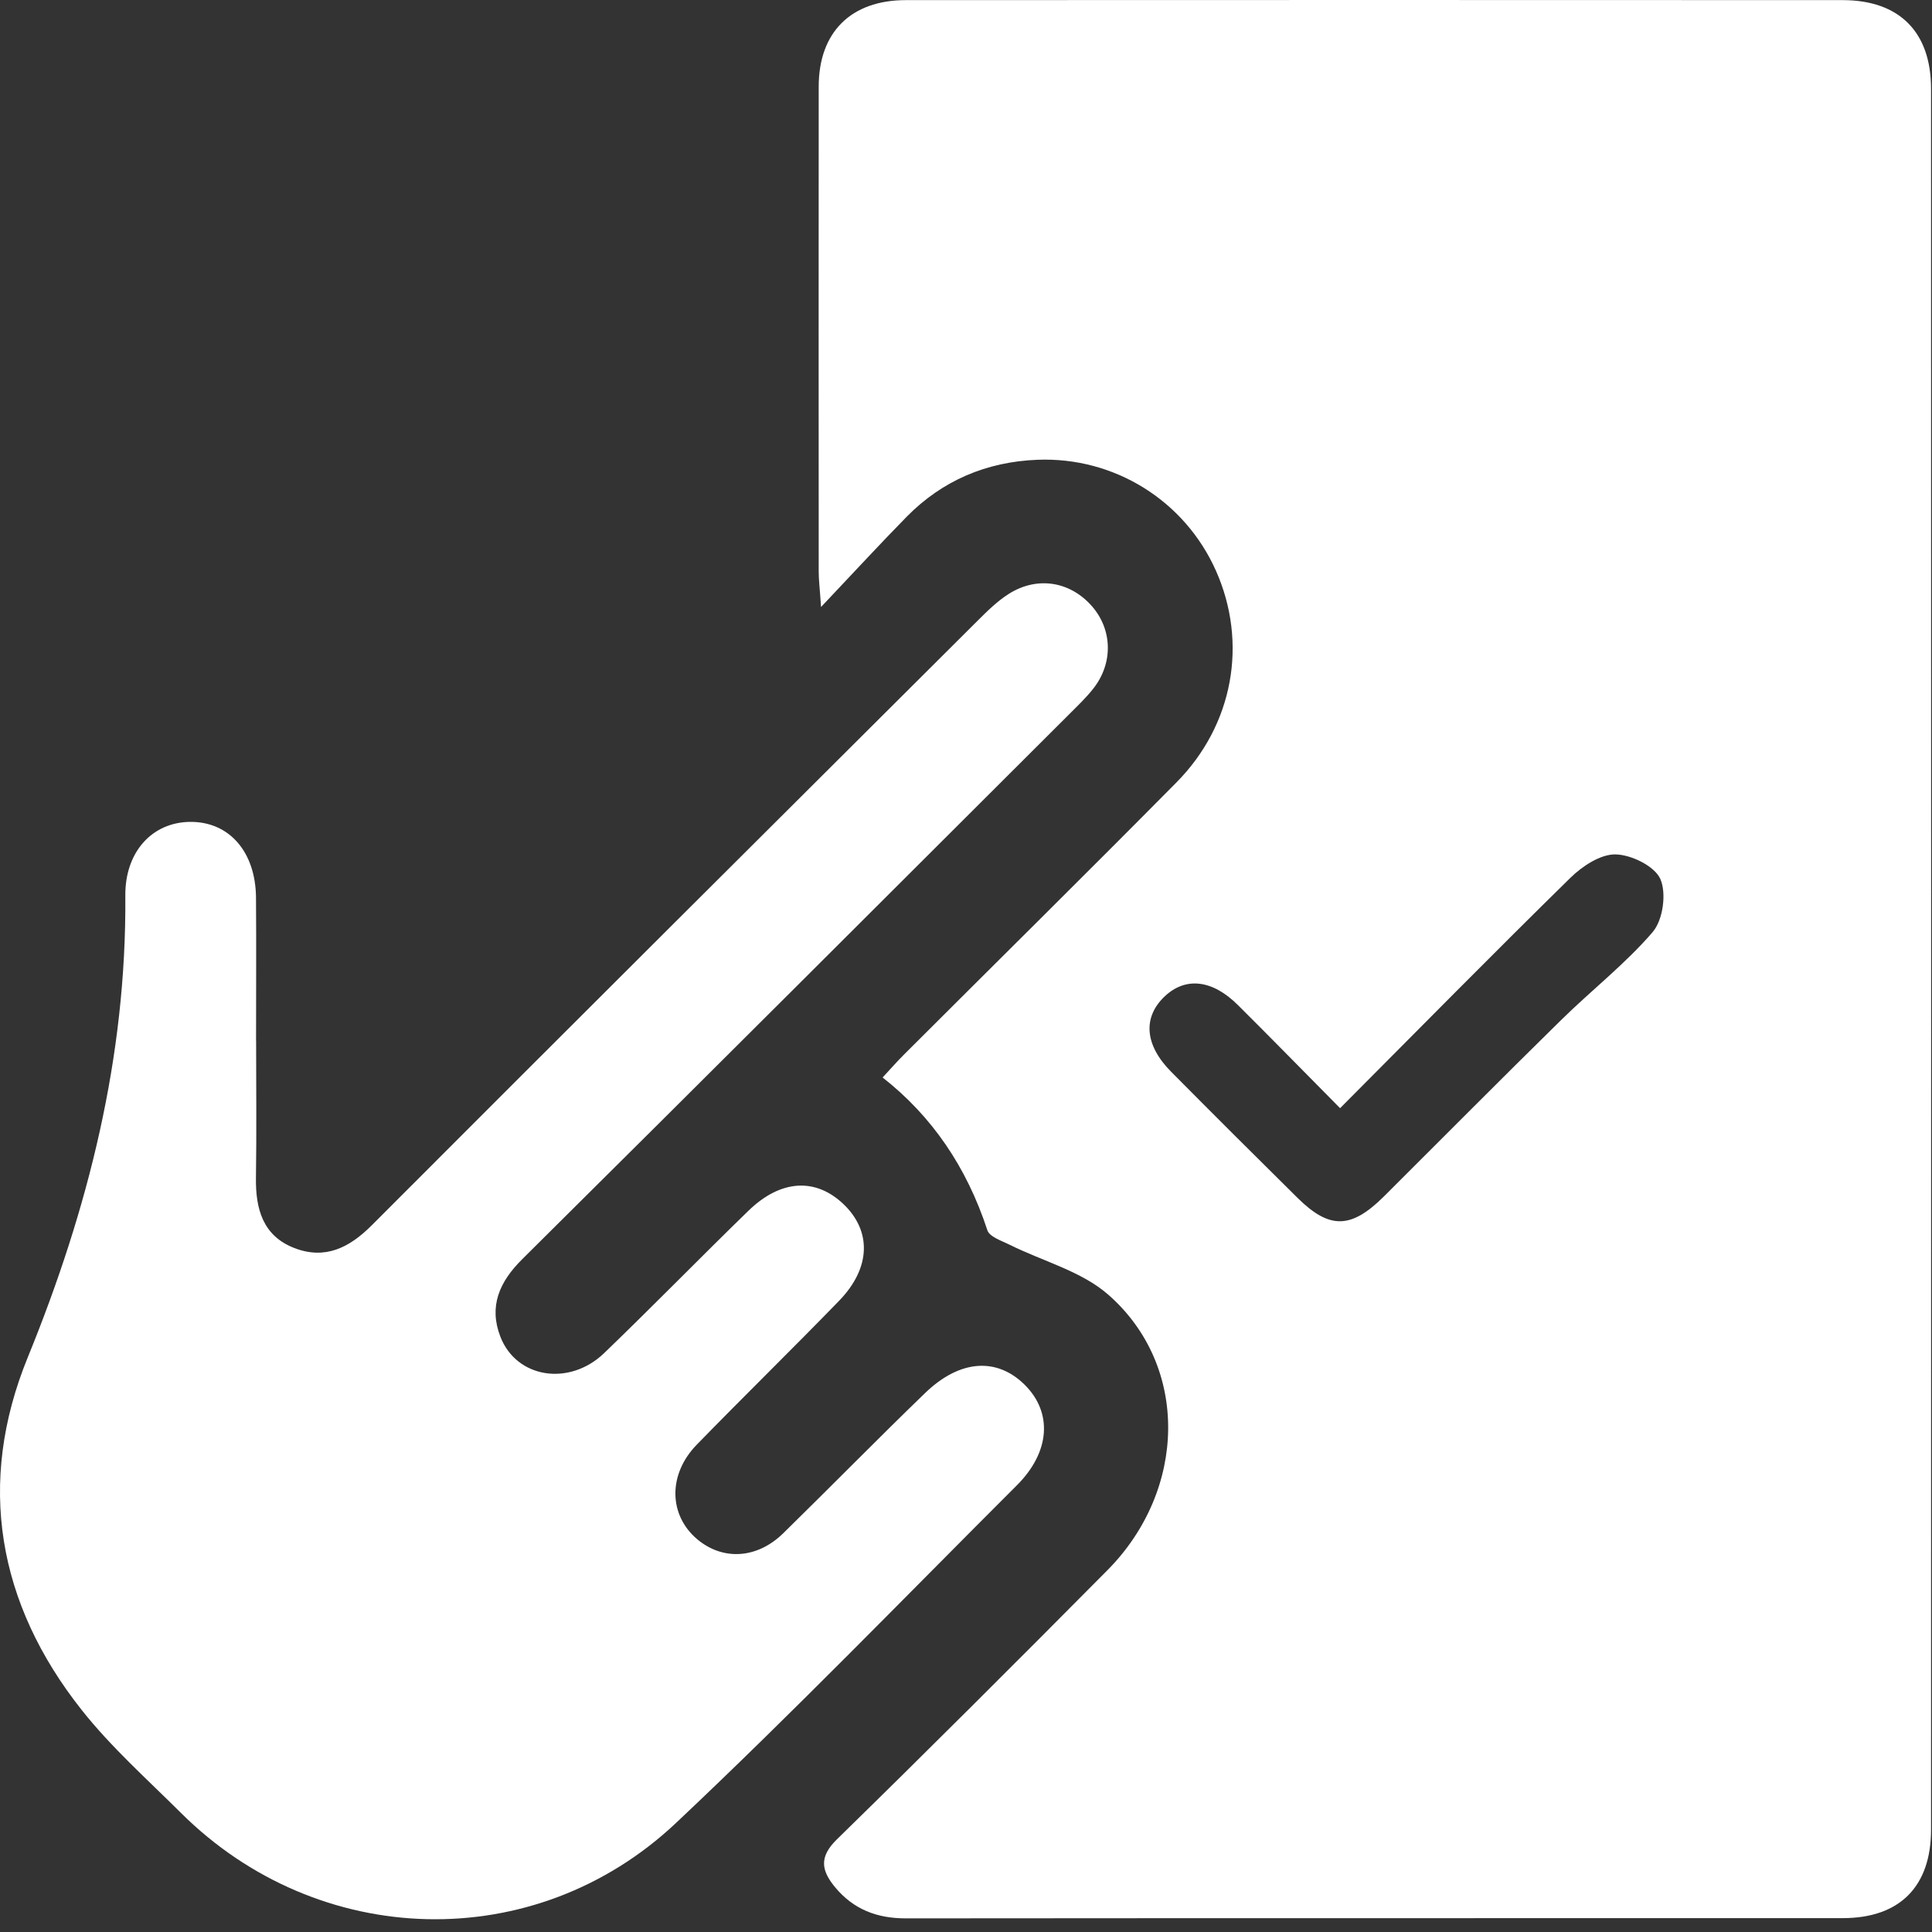 <svg width="67" height="67" viewBox="0 0 67 67" fill="none" xmlns="http://www.w3.org/2000/svg">
<rect x="0" y="0" width="67" height="67" fill="#333333" stroke="none"/>
<path d="M8.882 36.092C8.882 37.675 8.9 39.258 8.876 40.84C8.86 41.919 9.113 42.858 10.208 43.281C11.268 43.69 12.106 43.279 12.89 42.494C19.877 35.495 26.884 28.518 33.889 21.539C34.229 21.201 34.578 20.853 34.98 20.598C35.972 19.968 37.12 20.162 37.873 21.029C38.577 21.84 38.608 22.992 37.921 23.872C37.668 24.196 37.365 24.482 37.073 24.775C30.756 31.078 24.445 37.385 18.108 43.67C17.314 44.459 16.948 45.304 17.351 46.352C17.907 47.795 19.739 48.089 20.953 46.923C22.64 45.299 24.275 43.62 25.955 41.988C27.072 40.903 28.279 40.836 29.246 41.753C30.232 42.69 30.204 43.968 29.104 45.105C27.473 46.787 25.795 48.423 24.162 50.101C23.158 51.133 23.188 52.542 24.178 53.379C25.066 54.126 26.251 54.062 27.159 53.175C28.809 51.56 30.424 49.91 32.084 48.307C33.292 47.141 34.578 47.066 35.545 48.032C36.504 48.993 36.422 50.352 35.266 51.507C31.343 55.426 27.481 59.415 23.445 63.217C18.543 67.838 11.04 67.613 6.273 62.868C5.101 61.701 3.854 60.591 2.834 59.302C-0.091 55.608 -0.817 51.432 0.96 47.079C3.065 41.919 4.39 36.651 4.346 31.062C4.334 29.528 5.289 28.512 6.597 28.502C7.949 28.492 8.868 29.542 8.878 31.137C8.89 32.789 8.88 34.44 8.88 36.092H8.882Z" fill="white"/>
<path d="M63.91 0.004C53.078 -0.001 42.249 -0.001 31.418 0.004C29.509 0.004 28.392 1.119 28.392 3.007C28.388 8.614 28.39 14.221 28.392 19.827C28.392 20.115 28.43 20.402 28.473 21.05C29.602 19.858 30.505 18.876 31.44 17.923C32.679 16.662 34.213 16.016 35.968 15.945C38.654 15.836 41.089 17.37 42.168 19.793C43.277 22.287 42.779 25.134 40.796 27.136C37.672 30.294 34.509 33.415 31.365 36.556C31.104 36.815 30.863 37.093 30.608 37.366C32.313 38.702 33.524 40.469 34.242 42.667C34.318 42.892 34.731 43.027 35.005 43.163C36.158 43.738 37.506 44.082 38.438 44.902C41.247 47.367 41.168 51.668 38.403 54.455C35.298 57.585 32.181 60.702 29.026 63.784C28.392 64.402 28.485 64.871 28.959 65.446C29.598 66.217 30.416 66.529 31.414 66.527C42.245 66.517 53.074 66.523 63.906 66.519C65.876 66.519 66.967 65.428 66.967 63.448C66.971 43.325 66.971 23.203 66.967 3.08C66.967 1.107 65.866 0.006 63.904 0.004H63.91ZM57.316 32.32C56.363 33.429 55.185 34.344 54.136 35.376C52.072 37.401 50.038 39.455 47.989 41.495C46.854 42.621 46.107 42.637 45 41.544C43.532 40.093 42.069 38.635 40.615 37.168C39.694 36.241 39.622 35.281 40.391 34.553C41.115 33.87 42.042 33.97 42.931 34.856C44.075 35.994 45.204 37.148 46.473 38.431C49.204 35.688 51.809 33.041 54.462 30.44C54.873 30.037 55.504 29.62 56.025 29.63C56.573 29.64 57.381 30.037 57.579 30.482C57.798 30.976 57.672 31.903 57.316 32.318V32.32Z" fill="white"/>
</svg>
